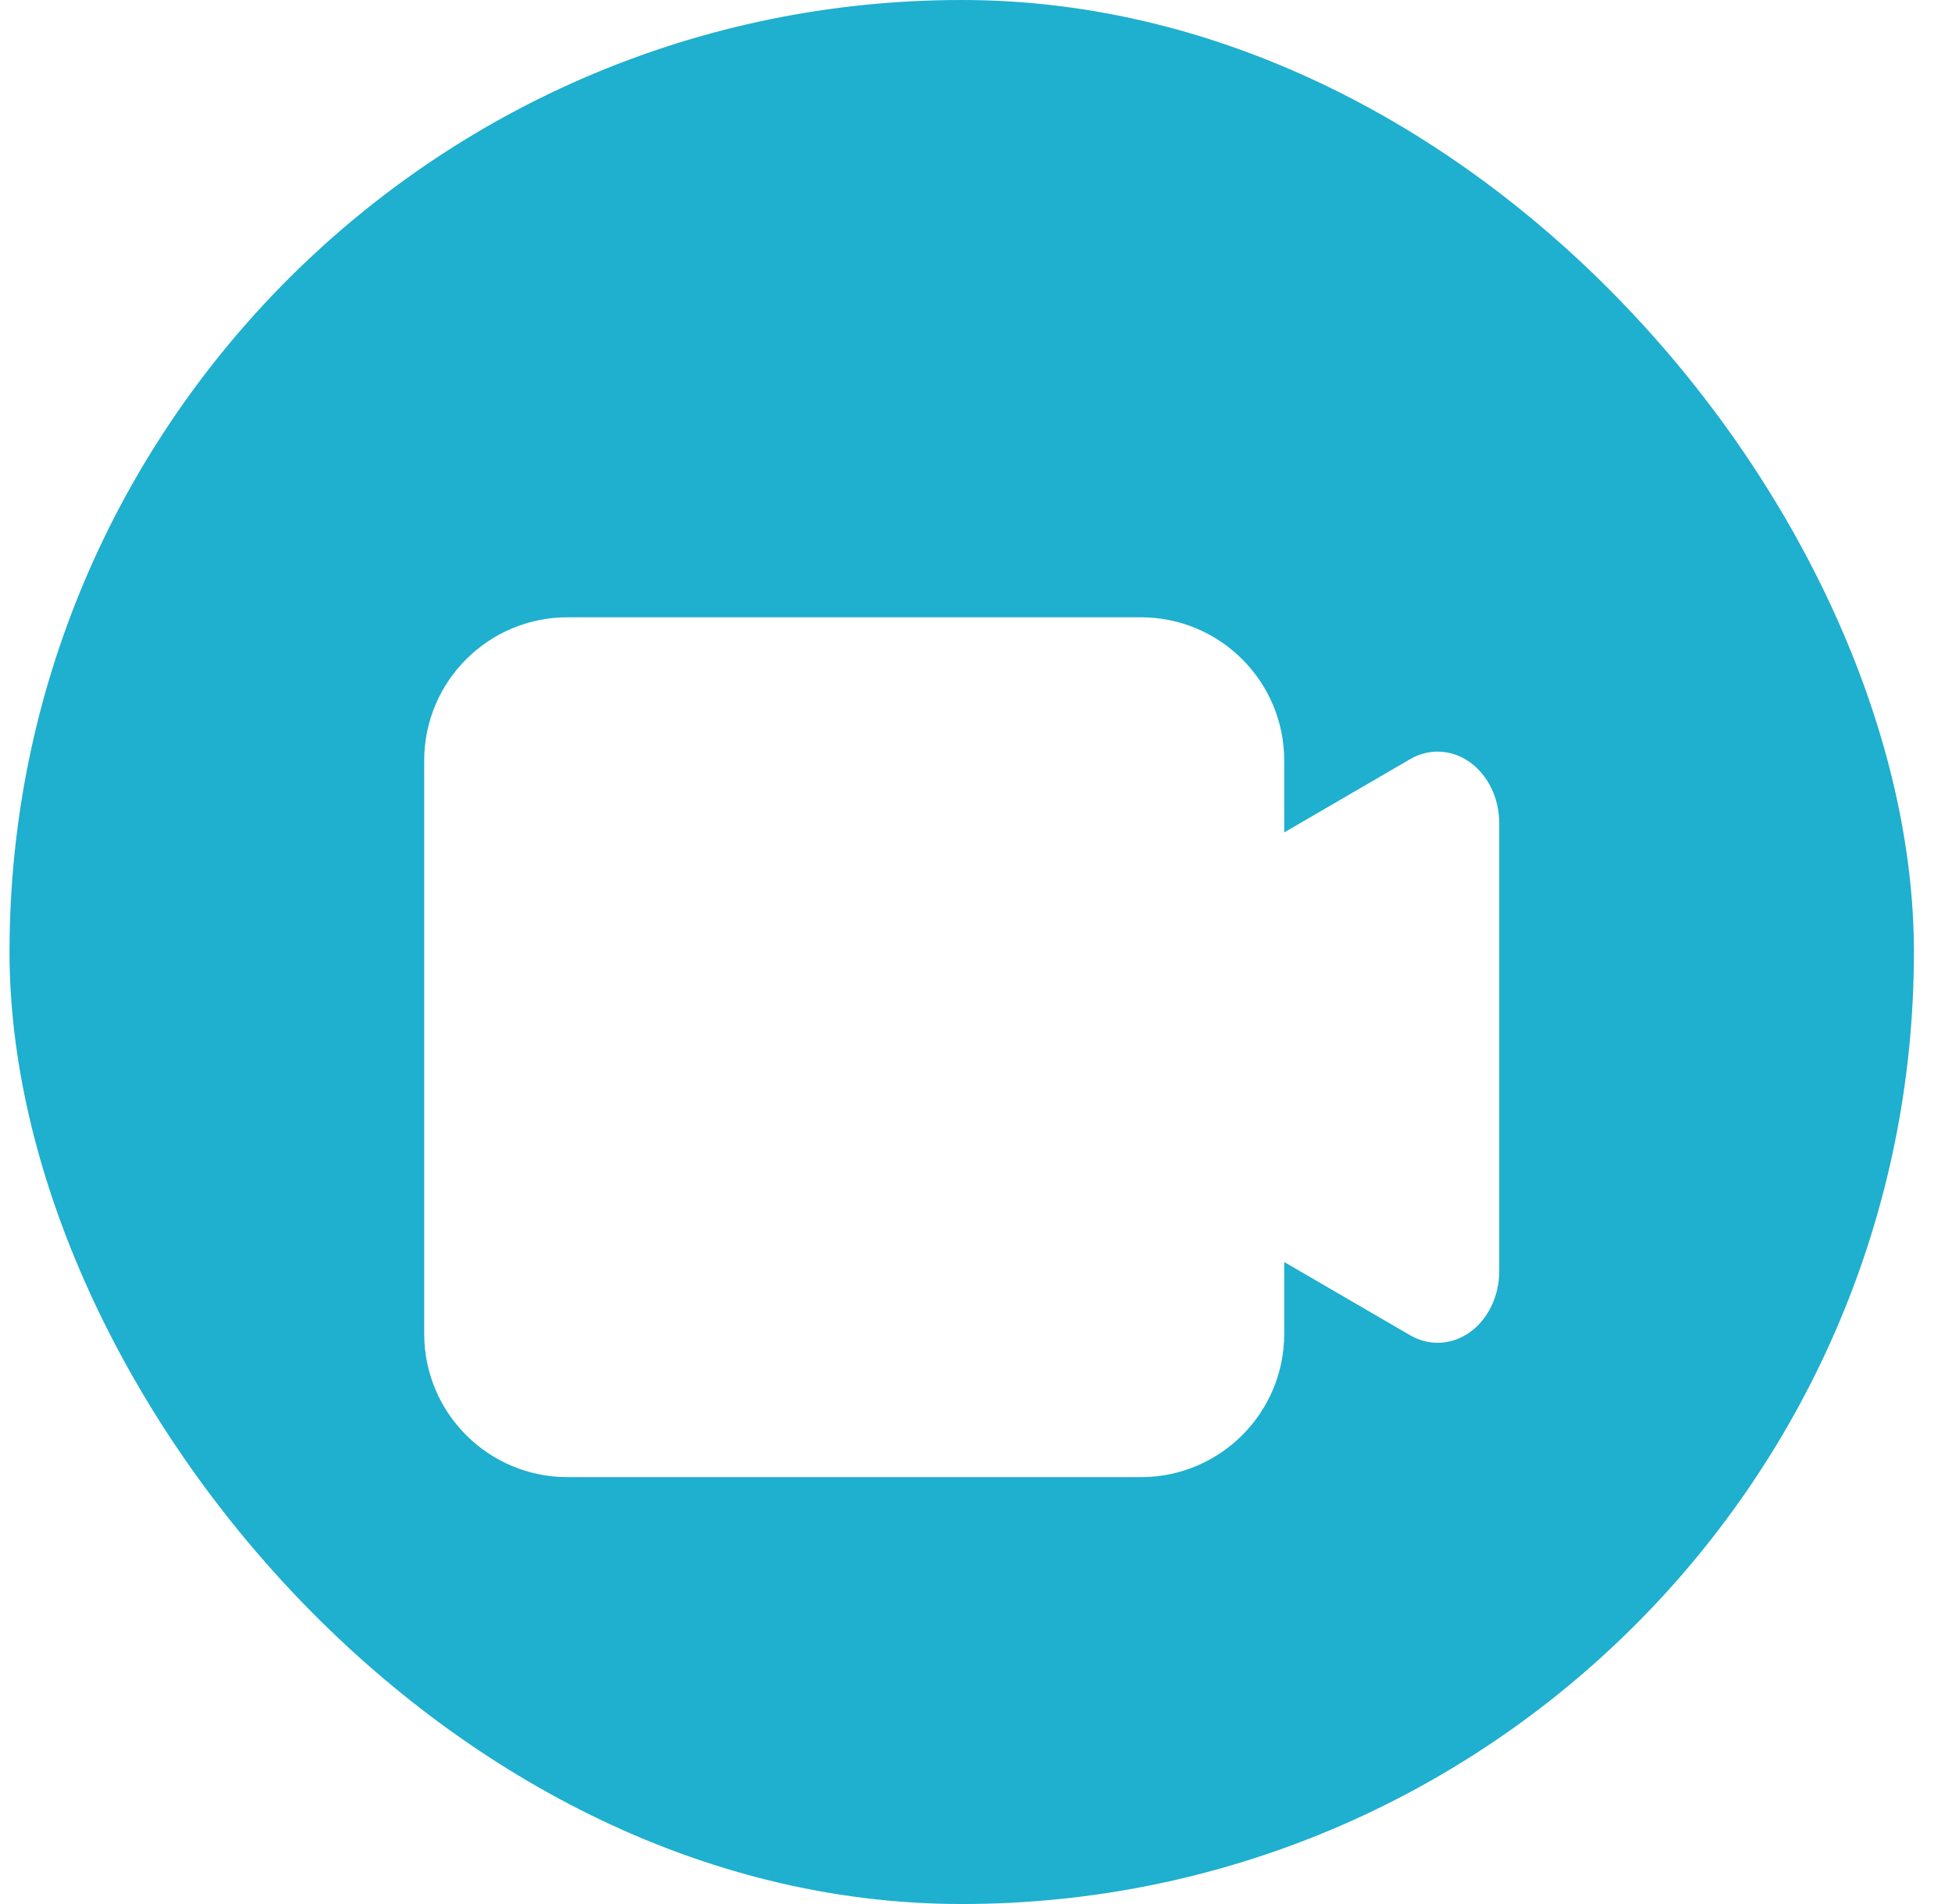 <svg width="41" height="40" viewBox="0 0 41 40" fill="none" xmlns="http://www.w3.org/2000/svg">
<rect x="0.2" width="40" height="40" rx="20" fill="#1FAFCF"/>
<g filter="url(#filter0_d_43_1457)">
<path d="M24.393 16.989L29.618 13.949C29.816 13.834 30.035 13.78 30.255 13.792C30.475 13.803 30.689 13.88 30.877 14.015C31.064 14.15 31.219 14.338 31.326 14.562C31.434 14.786 31.49 15.039 31.49 15.295V24.705C31.49 24.961 31.434 25.214 31.326 25.438C31.219 25.662 31.064 25.85 30.877 25.985C30.689 26.12 30.475 26.197 30.255 26.208C30.035 26.22 29.816 26.166 29.618 26.051L24.393 23.011V16.989Z" fill="white"/>
</g>
<g filter="url(#filter1_d_43_1457)">
<path d="M23.963 10.968H11.92C10.258 10.968 8.91 12.316 8.91 13.979V26.021C8.91 27.684 10.258 29.032 11.92 29.032H23.963C25.626 29.032 26.974 27.684 26.974 26.021V13.979C26.974 12.316 25.626 10.968 23.963 10.968Z" fill="white"/>
</g>
<defs>
<filter id="filter0_d_43_1457" x="16.393" y="7.79" width="23.097" height="28.419" filterUnits="userSpaceOnUse" color-interpolation-filters="sRGB">
<feFlood flood-opacity="0" result="BackgroundImageFix"/>
<feColorMatrix in="SourceAlpha" type="matrix" values="0 0 0 0 0 0 0 0 0 0 0 0 0 0 0 0 0 0 127 0" result="hardAlpha"/>
<feOffset dy="2"/>
<feGaussianBlur stdDeviation="4"/>
<feComposite in2="hardAlpha" operator="out"/>
<feColorMatrix type="matrix" values="0 0 0 0 1 0 0 0 0 1 0 0 0 0 1 0 0 0 0.32 0"/>
<feBlend mode="normal" in2="BackgroundImageFix" result="effect1_dropShadow_43_1457"/>
<feBlend mode="normal" in="SourceGraphic" in2="effect1_dropShadow_43_1457" result="shape"/>
</filter>
<filter id="filter1_d_43_1457" x="0.91" y="4.968" width="34.065" height="34.065" filterUnits="userSpaceOnUse" color-interpolation-filters="sRGB">
<feFlood flood-opacity="0" result="BackgroundImageFix"/>
<feColorMatrix in="SourceAlpha" type="matrix" values="0 0 0 0 0 0 0 0 0 0 0 0 0 0 0 0 0 0 127 0" result="hardAlpha"/>
<feOffset dy="2"/>
<feGaussianBlur stdDeviation="4"/>
<feComposite in2="hardAlpha" operator="out"/>
<feColorMatrix type="matrix" values="0 0 0 0 0.122 0 0 0 0 0.686 0 0 0 0 0.812 0 0 0 0.5 0"/>
<feBlend mode="normal" in2="BackgroundImageFix" result="effect1_dropShadow_43_1457"/>
<feBlend mode="normal" in="SourceGraphic" in2="effect1_dropShadow_43_1457" result="shape"/>
</filter>
</defs>
</svg>
